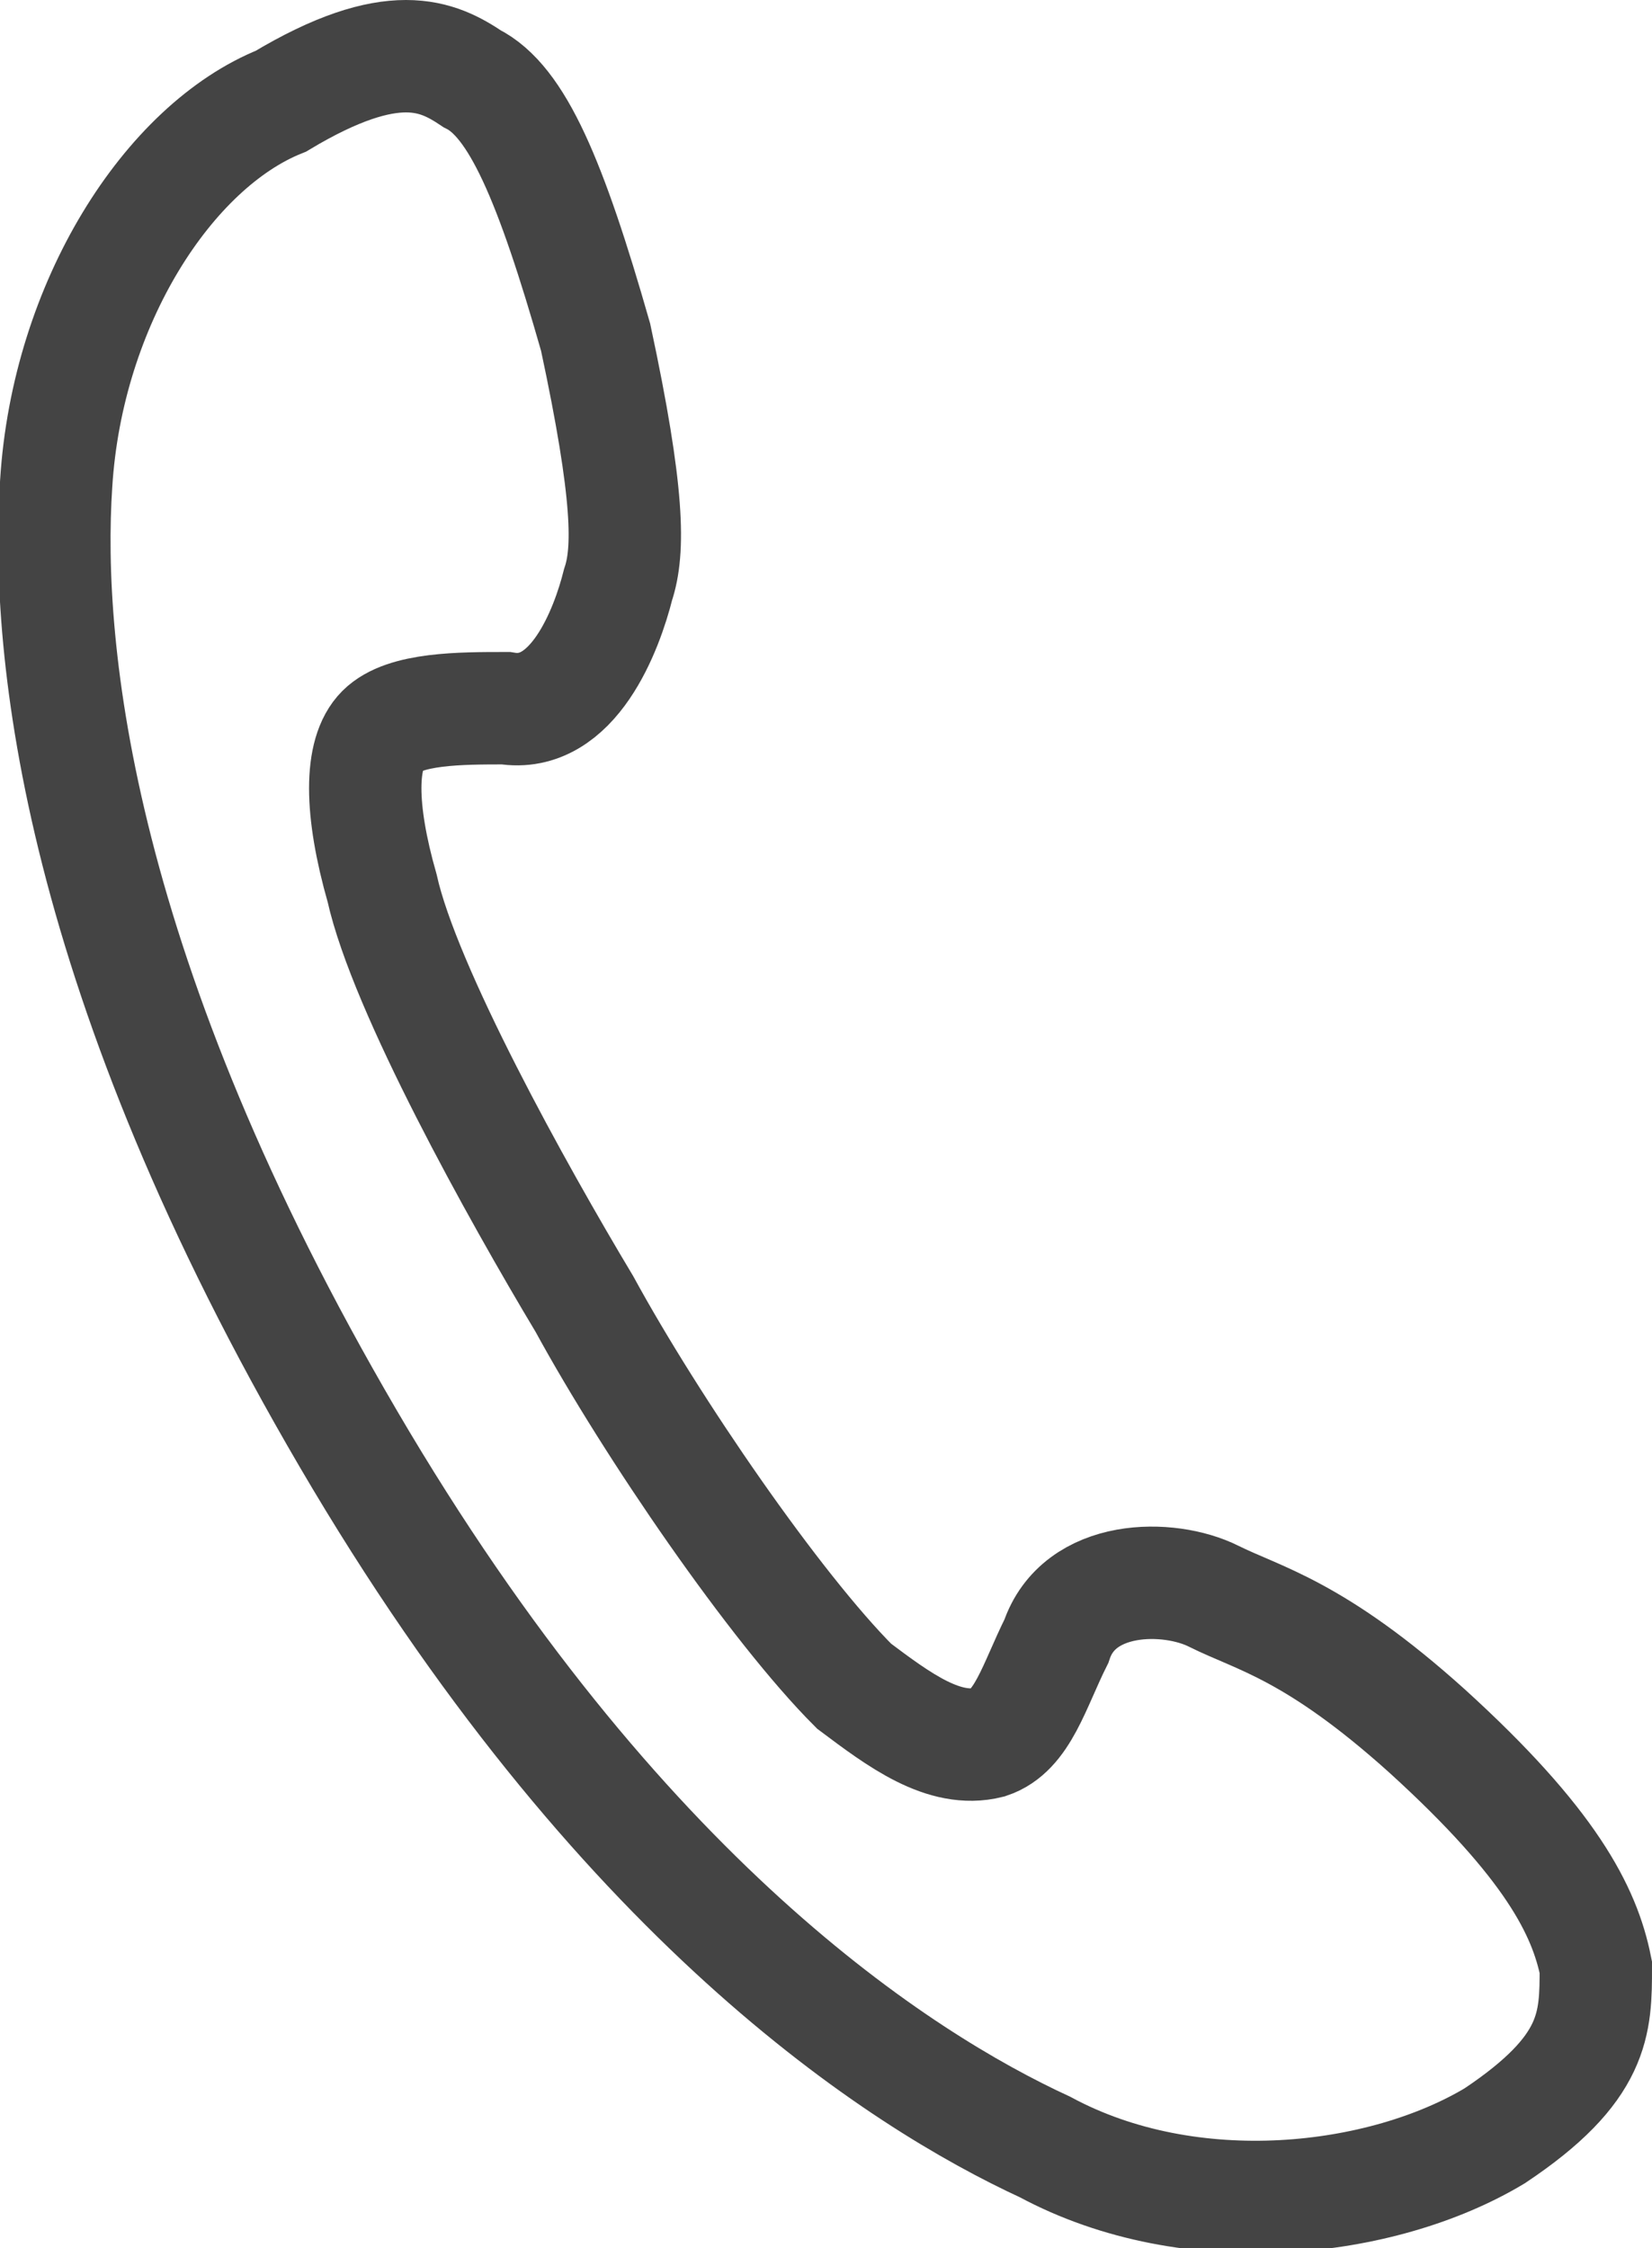 <?xml version="1.0" encoding="utf-8"?>
<!-- Generator: Adobe Illustrator 24.3.0, SVG Export Plug-In . SVG Version: 6.00 Build 0)  -->
<!DOCTYPE svg PUBLIC "-//W3C//DTD SVG 1.1//EN" "http://www.w3.org/Graphics/SVG/1.1/DTD/svg11.dtd">
<svg version="1.1" id="レイヤー_1" xmlns:x="http://ns.adobe.com/Extensibility/1.0/" xmlns:i="http://ns.adobe.com/AdobeIllustrator/10.0/" xmlns:graph="http://ns.adobe.com/Graphs/1.0/"
	 xmlns="http://www.w3.org/2000/svg" xmlns:xlink="http://www.w3.org/1999/xlink" x="0px" y="0px" width="14.7px" height="20px"
	 viewBox="0 0 14.7 20" style="enable-background:new 0 0 14.7 20;" xml:space="preserve">
<style type="text/css">
	.st0{fill:none;stroke:#444444;stroke-miterlimit:10;}
</style>
<path class="st0" d="M0.5,4.3c-0.1,1.5,0.2,4.4,2.6,8.5s4.9,5.7,6.2,6.3c1.3,0.7,3,0.5,4-0.1c0.9-0.6,0.9-1,0.9-1.5
	c-0.1-0.5-0.4-1.1-1.5-2.1c-1-0.9-1.5-1-1.9-1.2c-0.4-0.2-1.2-0.2-1.4,0.4c-0.2,0.4-0.3,0.8-0.6,0.9c-0.4,0.1-0.8-0.2-1.2-0.5
	c-0.7-0.7-1.8-2.3-2.4-3.4c-0.6-1-1.6-2.8-1.8-3.7c-0.2-0.7-0.2-1.2,0-1.4c0.2-0.2,0.7-0.2,1.1-0.2c0.6,0.1,0.9-0.7,1-1.1
	C5.6,4.9,5.6,4.4,5.3,3C4.9,1.6,4.6,0.9,4.2,0.7C3.9,0.5,3.5,0.3,2.5,0.9C1.5,1.3,0.6,2.7,0.5,4.3z"/>
</svg>
